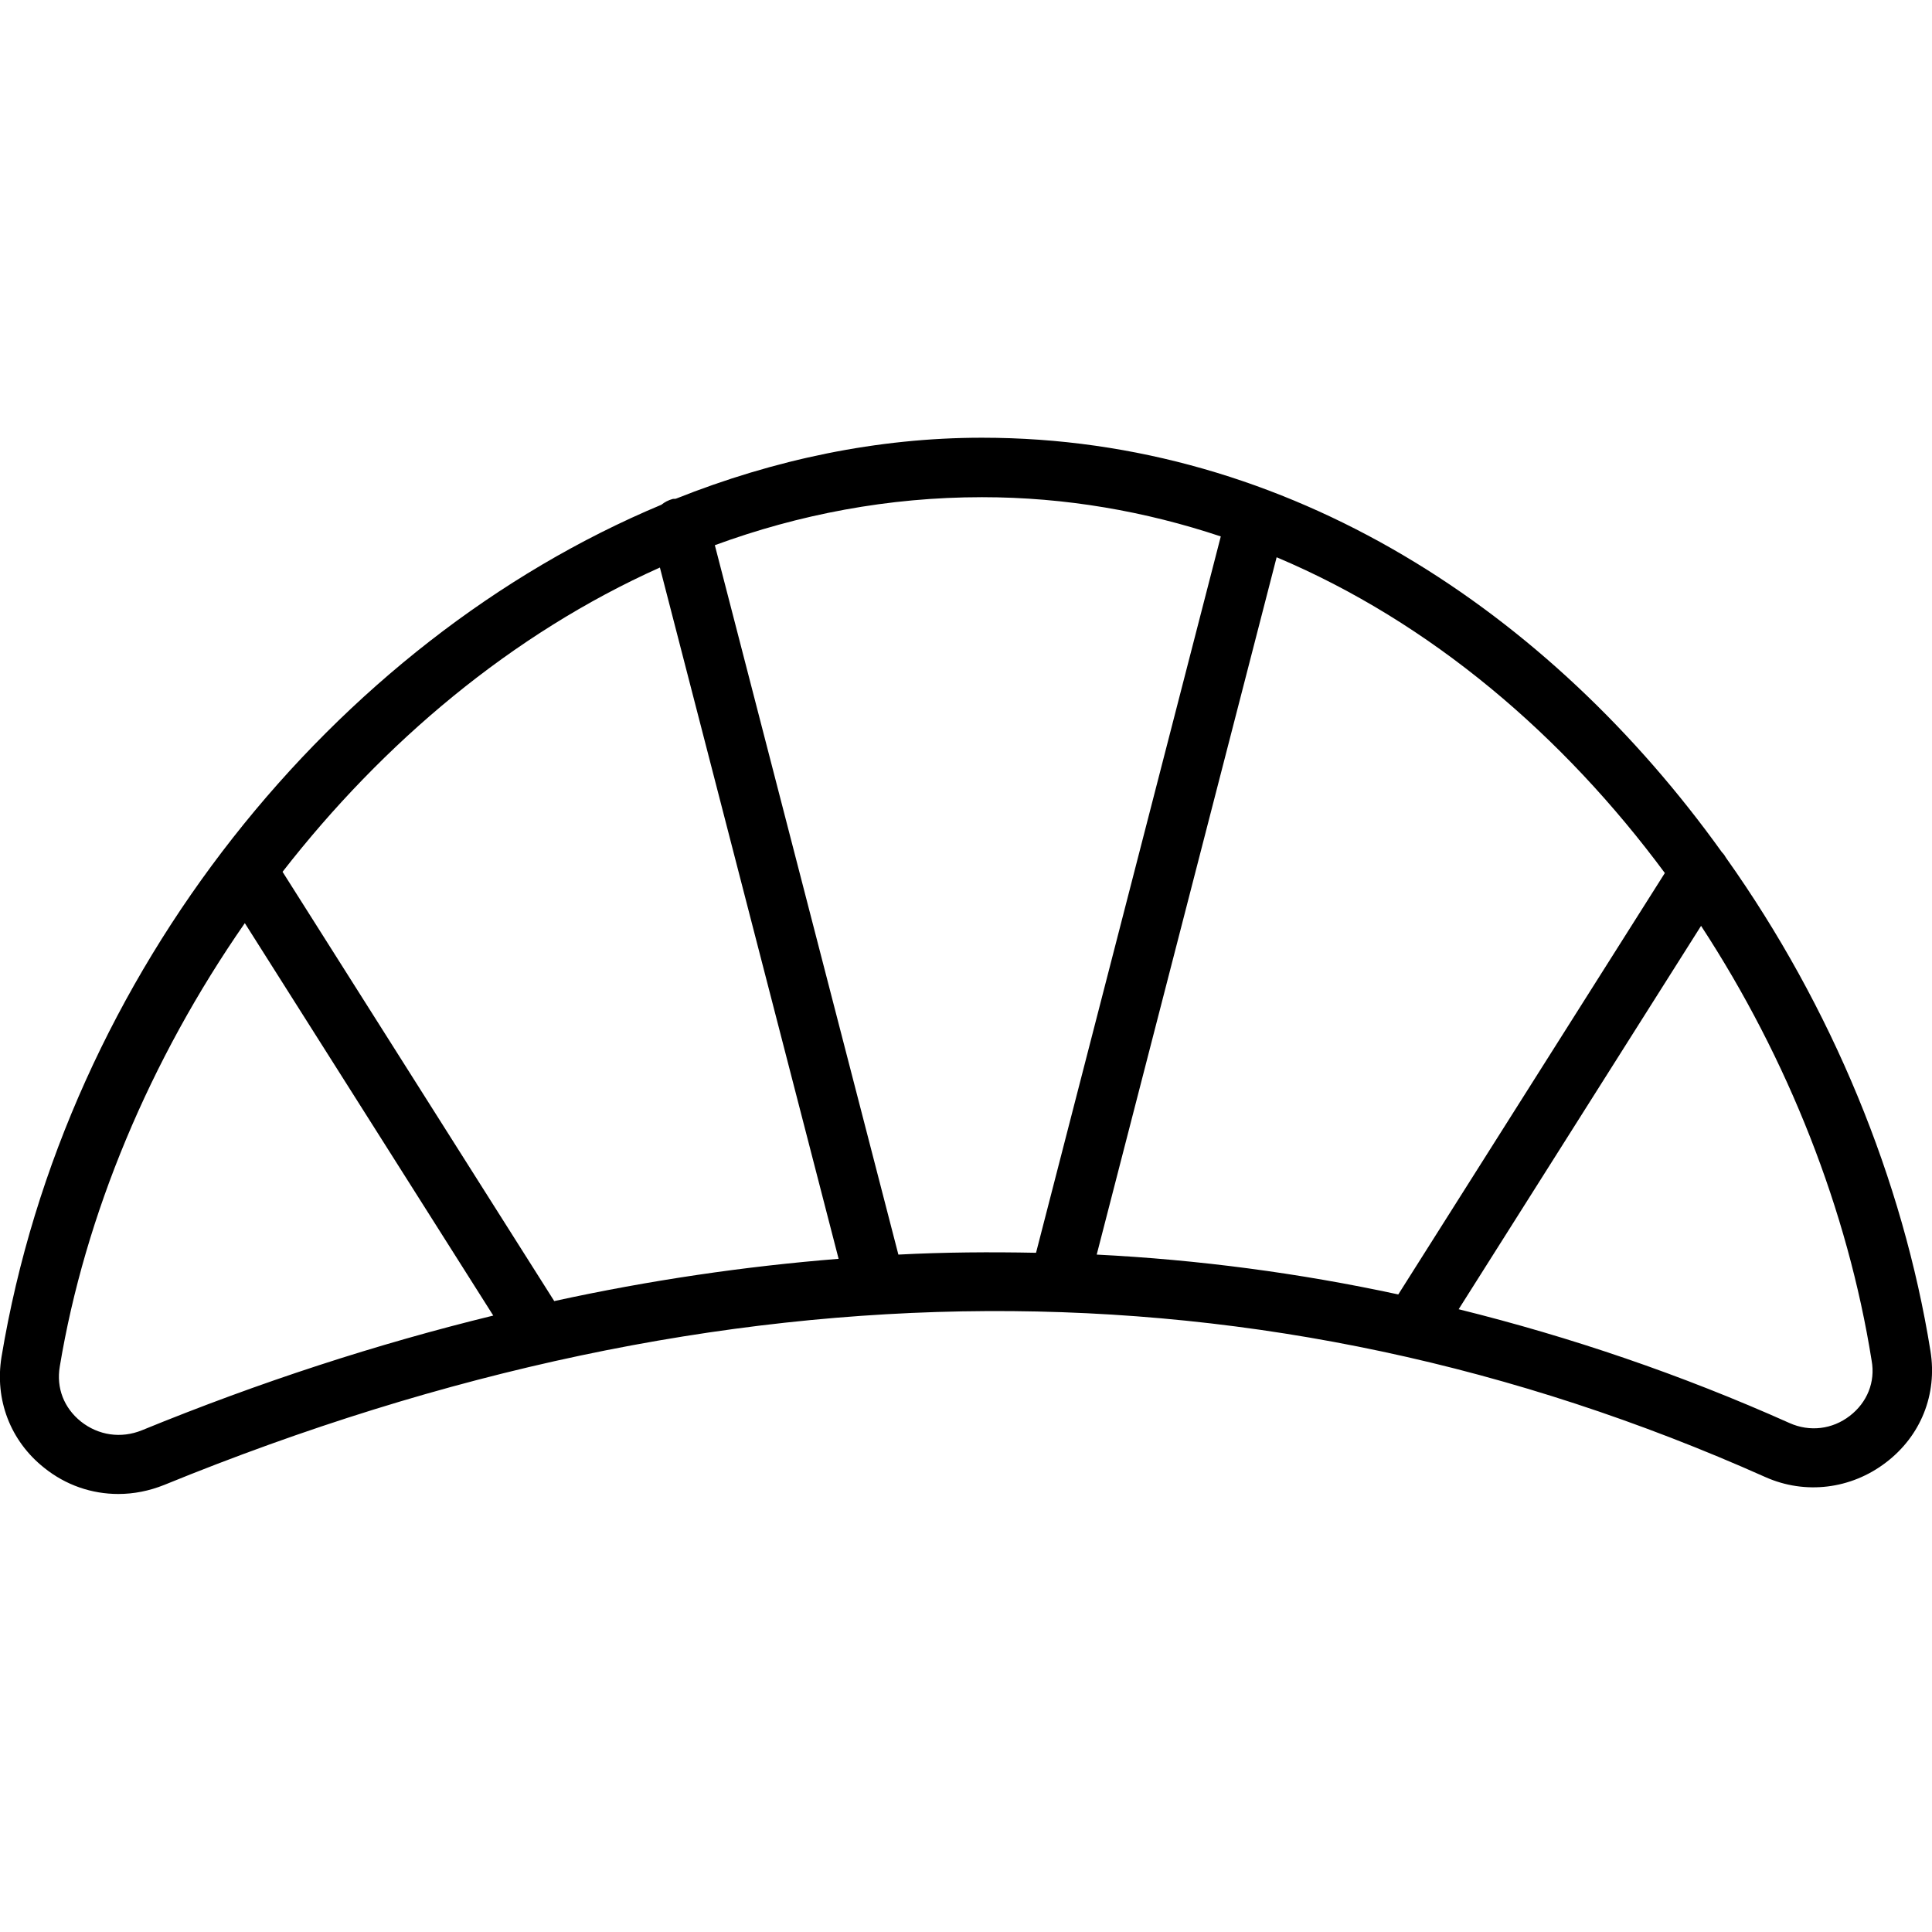 <svg xmlns="http://www.w3.org/2000/svg" enable-background="new 0 0 64 64" viewBox="0 0 64 64"><path d="M63.95,44.76c-0.91-5.67-3.27-11.41-6.77-16.34c-0.04-0.07-0.08-0.13-0.14-0.19c-5.68-7.92-14.29-13.73-24.51-13.73
	c-3.46,0-6.88,0.72-10.14,2.02c-0.04,0.01-0.07,0-0.11,0.01c-0.14,0.04-0.26,0.1-0.37,0.19C11.1,21.24,2.17,32.19,0.05,44.95
	c-0.23,1.41,0.29,2.78,1.41,3.67c0.72,0.58,1.58,0.87,2.46,0.87c0.51,0,1.02-0.1,1.52-0.3c18.58-7.59,36.42-7.68,53.04-0.26
	c1.32,0.59,2.84,0.4,3.99-0.48C63.63,47.57,64.18,46.19,63.95,44.76z M55.15,28.92l-8.83,13.96c-3.29-0.71-6.62-1.15-9.99-1.32
	l5.96-23.1C47.41,20.62,51.79,24.38,55.15,28.92z M21.86,18.8l5.92,22.9c-3.12,0.25-6.26,0.71-9.42,1.4l-9-14.22
	C12.69,24.6,16.95,21,21.86,18.8z M4.7,47.38c-0.69,0.28-1.44,0.17-2.02-0.29c-0.56-0.45-0.82-1.11-0.7-1.82
	c0.83-5.01,2.98-10.16,6.13-14.69l8.23,13C12.49,44.52,8.61,45.78,4.7,47.38z M29.76,41.56l-6.08-23.5
	c2.78-1.02,5.75-1.59,8.85-1.59c2.77,0,5.42,0.47,7.91,1.3L34.32,41.5C32.81,41.47,31.29,41.48,29.76,41.56z M61.28,46.9
	c-0.58,0.45-1.33,0.54-2,0.24c-3.6-1.61-7.25-2.85-10.96-3.77l8.03-12.7c2.89,4.42,4.86,9.44,5.65,14.4
	C62.13,45.78,61.85,46.46,61.28,46.9z"/></svg>